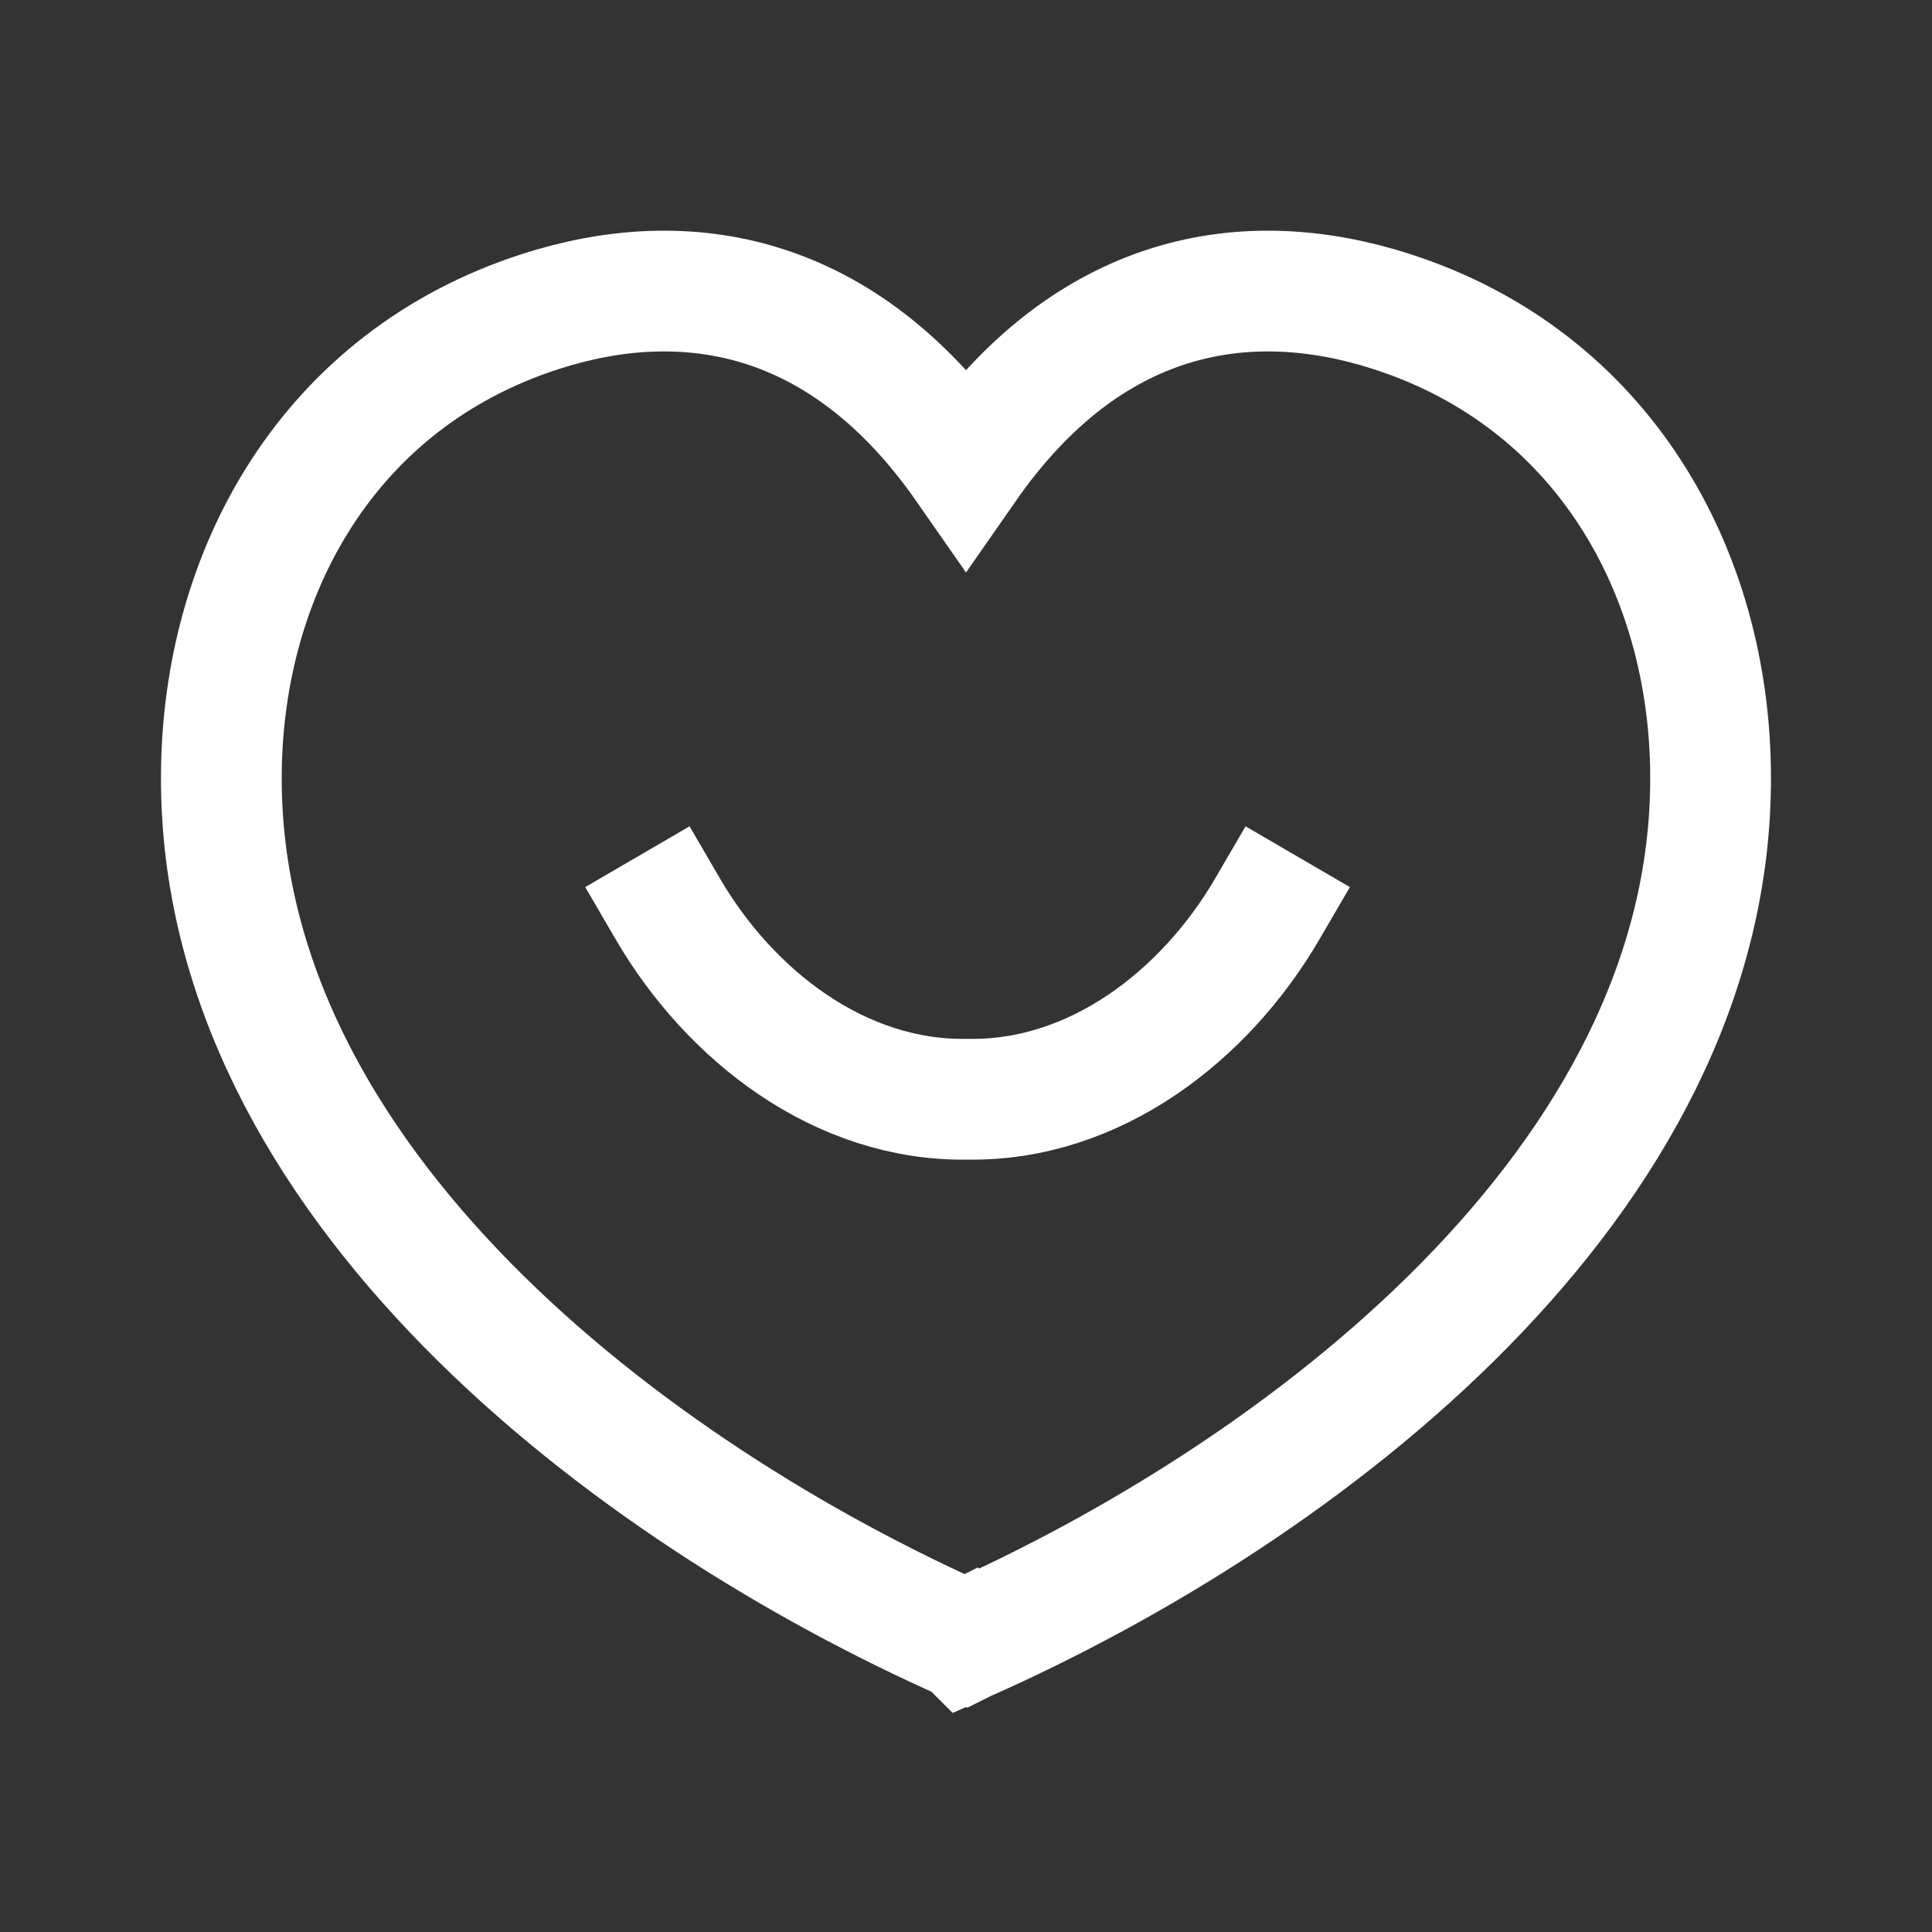 <svg xmlns="http://www.w3.org/2000/svg" fill="none" viewBox="0 0 28 28" height="28" width="28">
<rect x="0" y="0" width="28" height="28" fill="#333333" stroke="none"/>
<g id="Iconly/Sharp/Heart2">
<path stroke-linecap="square" stroke-width="1.75" stroke="white" d="M24.791 11.241C24.78 8.283 23.228 5.5 20.168 4.515C18.066 3.837 15.777 4.214 14 6.766C12.222 4.214 9.933 3.837 7.832 4.515C4.772 5.501 3.22 8.283 3.208 11.242C3.18 17.127 9.143 21.629 13.998 23.782L14 23.781L14.001 23.782C18.857 21.629 24.82 17.126 24.791 11.241Z" id="Union"></path>
<path stroke-linecap="square" stroke-width="1.75" stroke="white" d="M18.367 13.172C17.468 14.715 15.87 15.963 14.023 15.931C12.175 15.963 10.577 14.715 9.678 13.172" id="Union_2"></path>
</g>
</svg>
